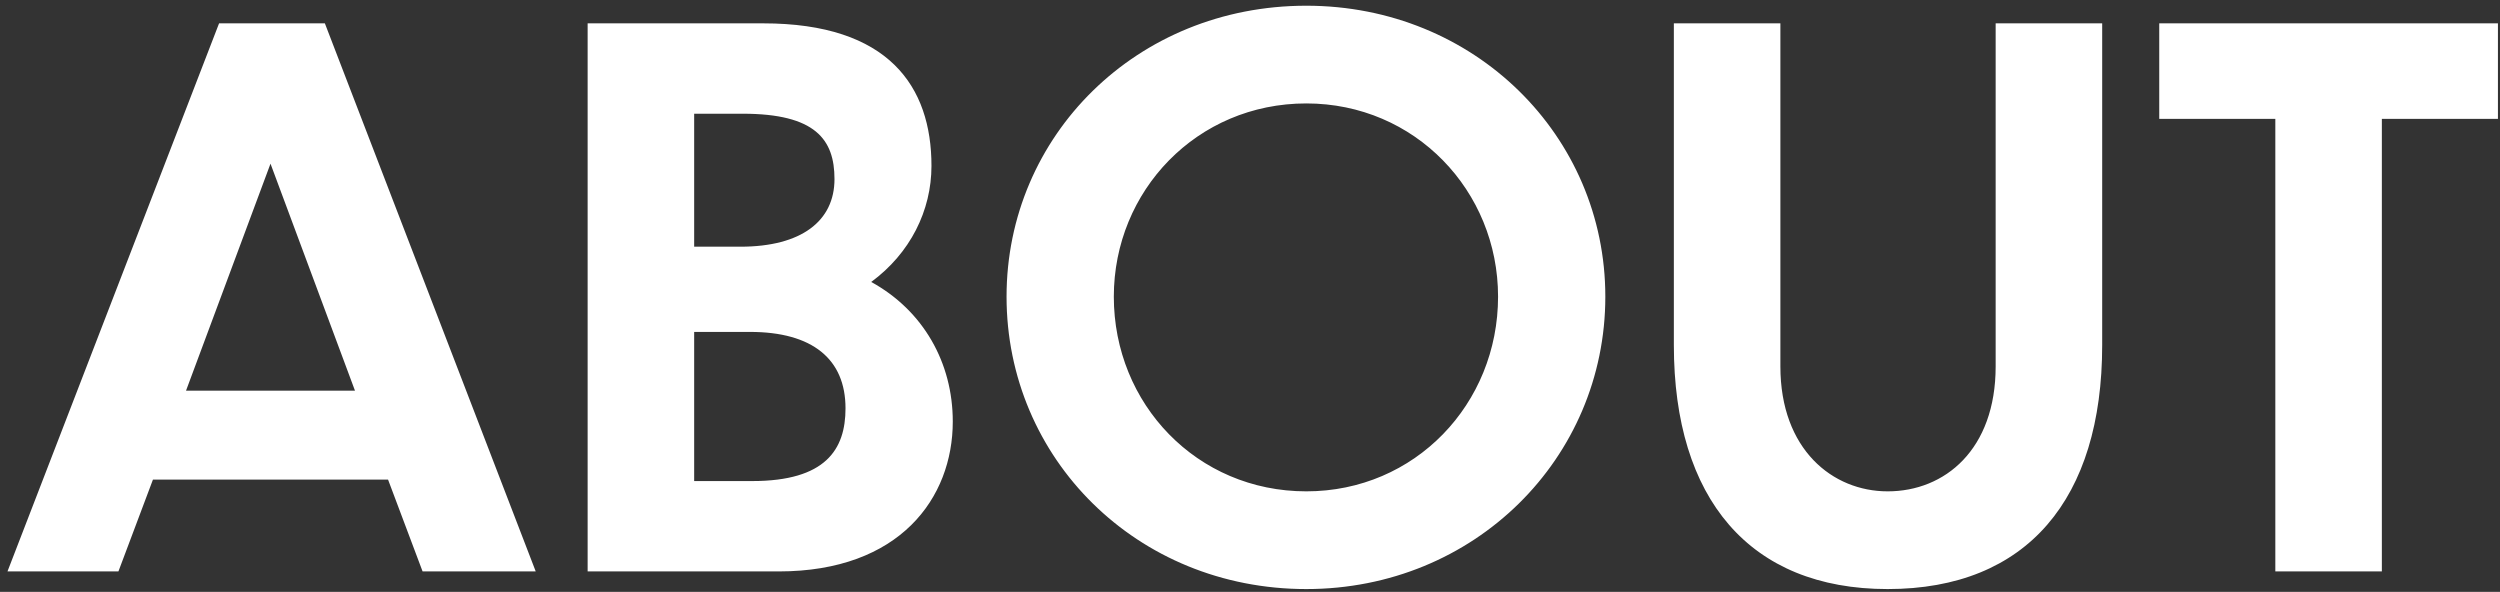 <svg width="245" height="58" viewBox="0 0 245 58" fill="none" xmlns="http://www.w3.org/2000/svg">
<rect x="0" y="0" width="245" height="58" fill="#333333" stroke="none"/>
<path d="M41.413 56L38.029 47H14.989L11.605 56H0.733L21.469 2.288H31.837L52.501 56H41.413ZM18.229 38.288H34.789L26.509 16.04L18.229 38.288ZM93.372 41.312C93.372 48.8 88.188 56 76.308 56H57.588V2.288H74.796C87.108 2.288 91.284 8.48 91.284 16.256C91.284 20.648 89.196 24.824 85.38 27.632C90.492 30.44 93.372 35.552 93.372 41.312ZM72.78 11.144H68.028V24.176H72.564C78.54 24.176 81.78 21.656 81.78 17.552C81.78 13.664 79.908 11.144 72.78 11.144ZM73.5 32.528H68.028V47.144H73.716C80.916 47.144 82.86 44.048 82.86 40.016C82.86 35.192 79.62 32.528 73.5 32.528ZM128.018 0.56C144.506 0.56 157.322 13.304 157.322 29.072C157.322 44.912 144.506 57.728 128.018 57.728C111.386 57.728 98.642 44.912 98.642 29.072C98.642 13.304 111.386 0.56 128.018 0.56ZM128.018 10.136C117.29 10.136 109.154 18.704 109.154 29.072C109.154 39.584 117.29 48.152 128.018 48.152C138.674 48.152 146.81 39.584 146.81 29.072C146.81 18.704 138.674 10.136 128.018 10.136ZM206.014 33.824C206.014 48.872 198.67 57.728 184.99 57.728C171.454 57.728 164.038 48.872 164.038 33.824V2.288H174.478V35.912C174.478 44.048 179.59 48.152 184.99 48.152C190.606 48.152 195.574 44.048 195.574 35.912V2.288H206.014V33.824ZM222.982 56V11.648H211.606V2.288H244.798V11.648H233.422V56H222.982Z" fill="white"/>
</svg>
